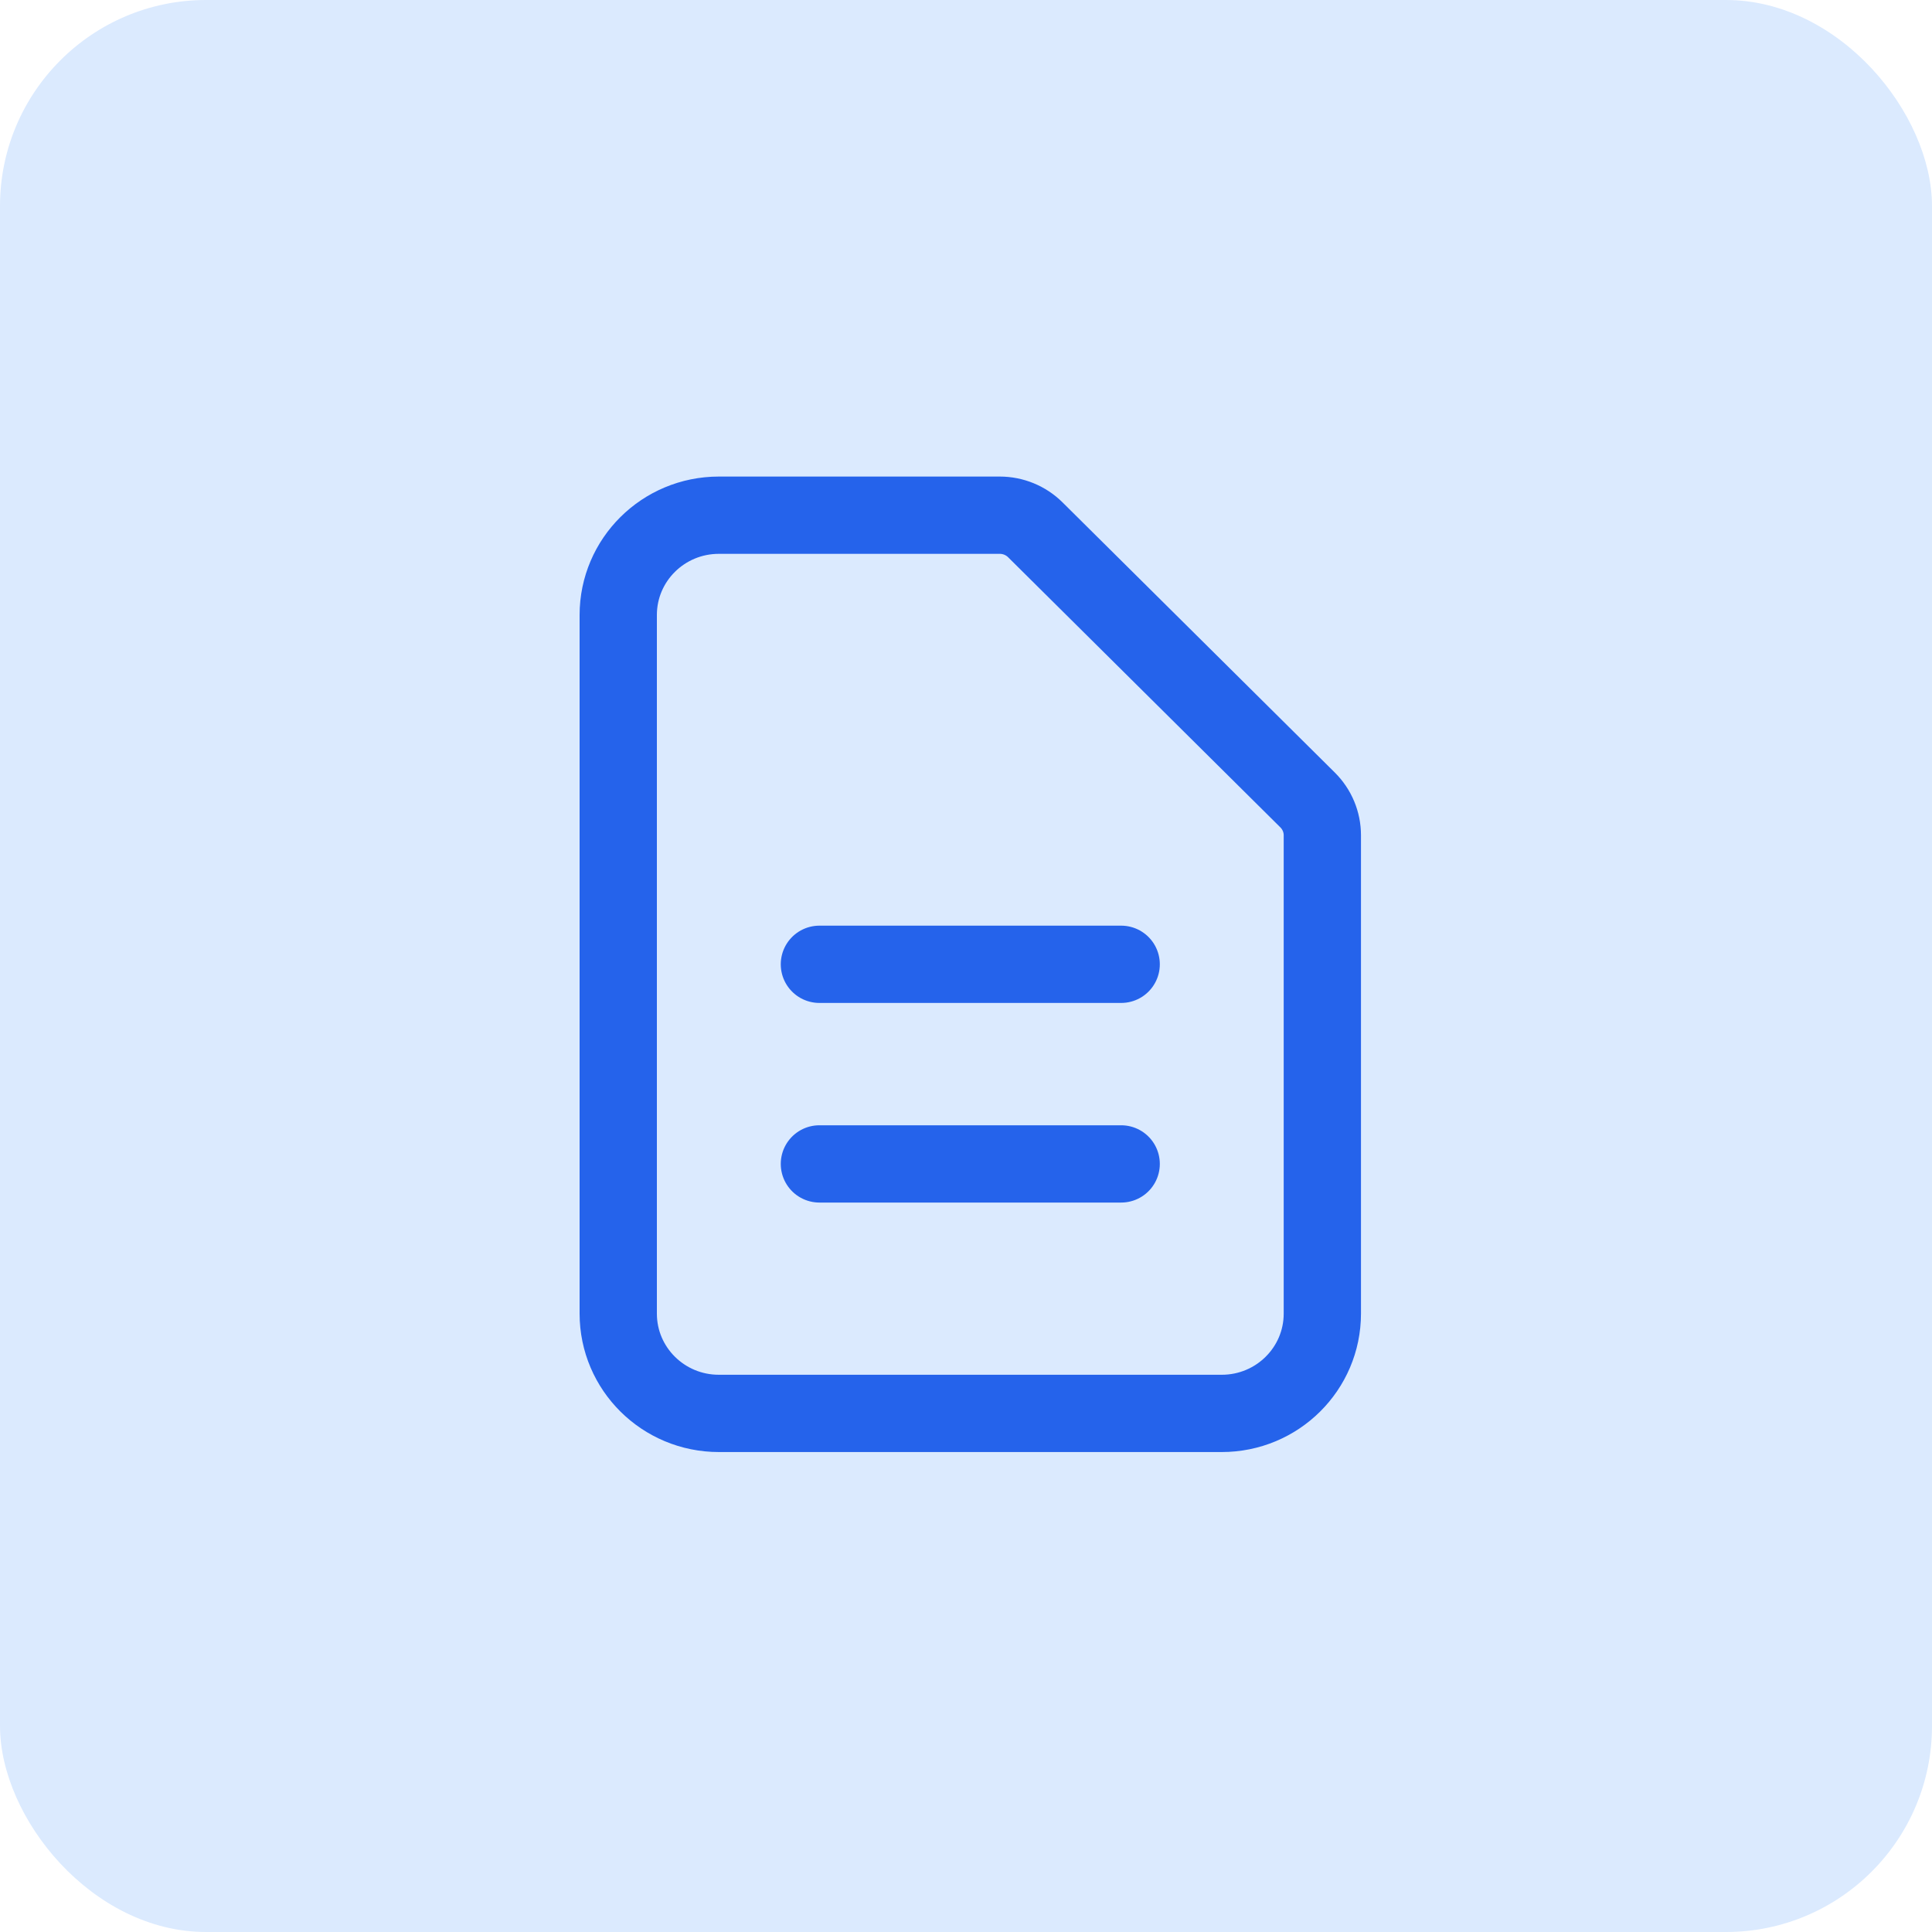 <svg width="75" height="75" viewBox="0 0 75 75" fill="none" xmlns="http://www.w3.org/2000/svg">
<rect width="75" height="75" rx="8" fill="#DBEAFE"/>
<path d="M31.809 37.434H43.524M31.809 45.183H43.524M47.429 54.868H27.905C25.748 54.868 24 53.134 24 50.994V23.874C24 21.735 25.748 20 27.905 20H38.81C39.328 20 39.825 20.204 40.191 20.567L50.761 31.055C51.128 31.419 51.333 31.911 51.333 32.425V50.994C51.333 53.134 49.585 54.868 47.429 54.868Z" stroke="#2563EB" stroke-width="3" stroke-linecap="round" stroke-linejoin="round"/>
</svg>
